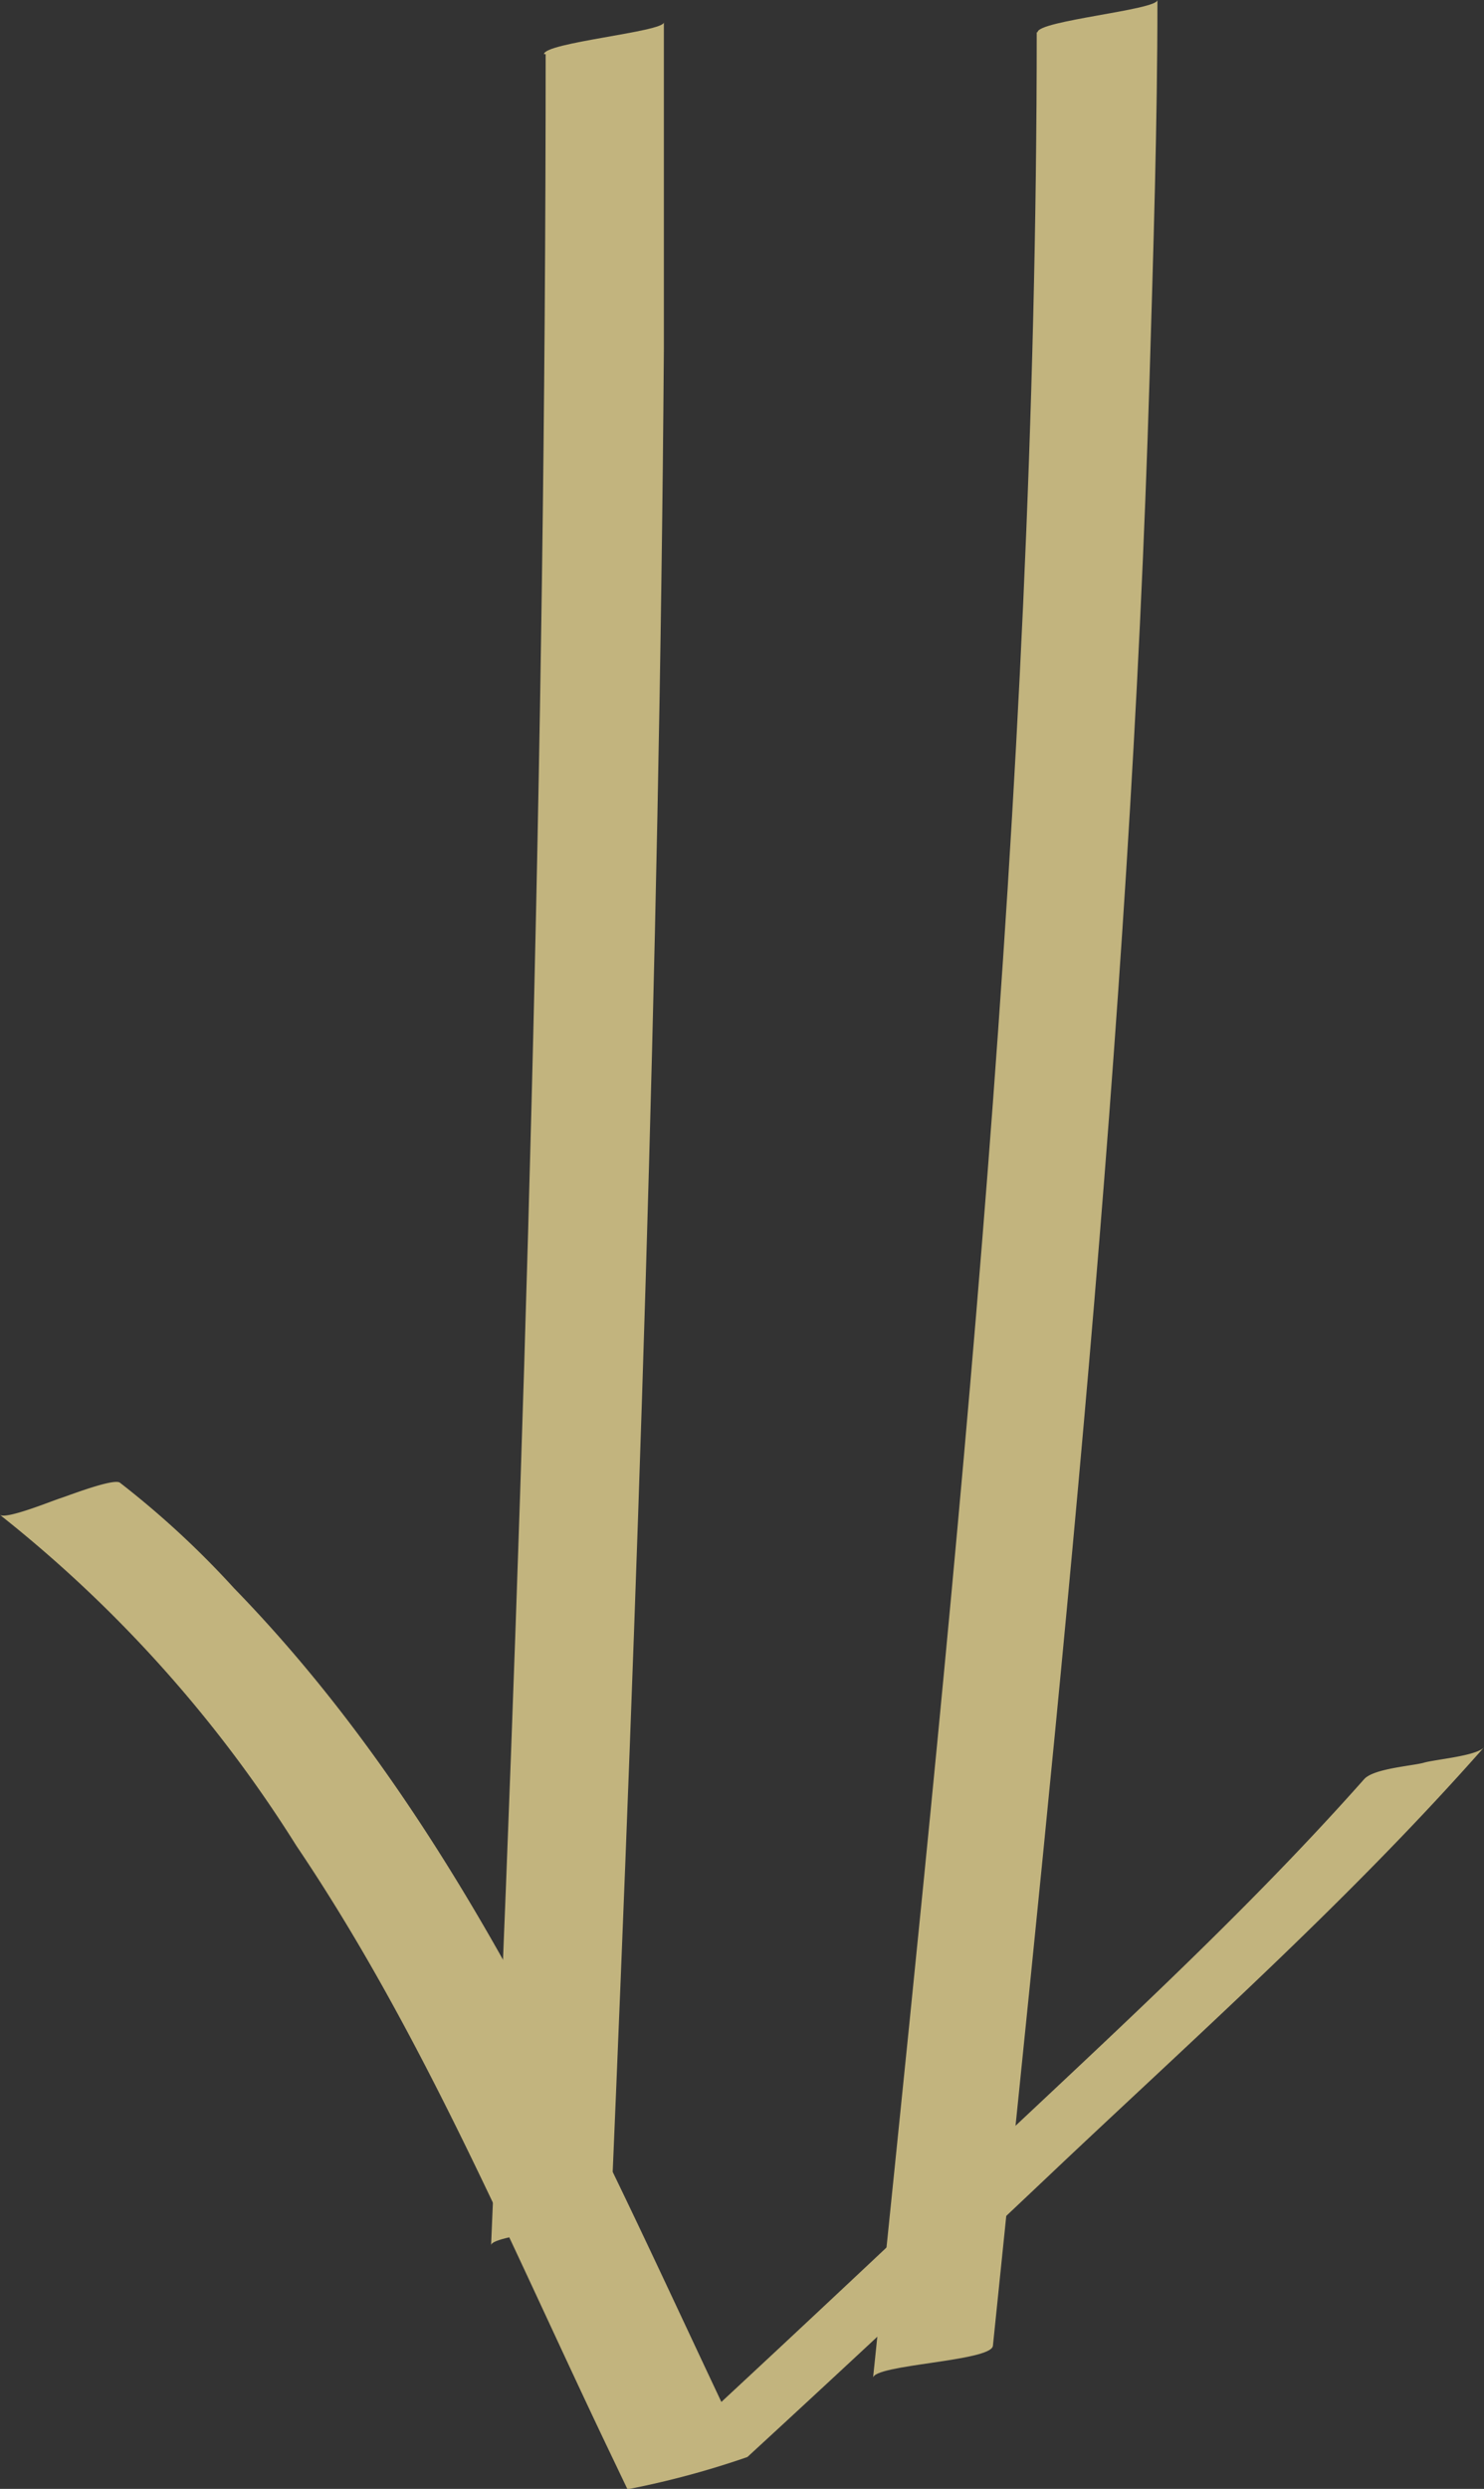 <svg xmlns="http://www.w3.org/2000/svg" viewBox="0 0 35.9 60.18"><rect x="0" y="0" width="35.9" height="60.18" fill="#333333" stroke="none"/><defs><style>.cls-1{fill:#fff;}.cls-2{fill:#c2b47e;}</style></defs><title>アセット 1</title><g id="レイヤー_2" data-name="レイヤー 2"><g id="レイヤー_1_ol" data-name="レイヤー 1_ol"><path class="cls-1" d="M14.65.92s0,21.94-.66,37.46L13.33,53.9"/><path class="cls-2" d="M13.2,1.31c0,16.9-.5,33.77-1.22,50.64l-.1,2.34c0-.28,2.88-.46,2.9-.78.64-15,1.17-30,1.28-45.07,0-2.64,0-5.27,0-7.9,0,.23-2.9.49-2.9.77Z"/><path class="cls-1" d="M26.53.39s0,18.19-2,37.46l-2,19.26"/><path class="cls-2" d="M25.08.78c0,18.44-1.91,36.76-3.79,55.08l-.17,1.64c0-.33,2.86-.4,2.9-.78,1.63-15.85,3.31-31.66,3.79-47.6C27.9,6.08,28,3,28,0c0,.24-2.9.5-2.9.78Z"/><path class="cls-2" d="M0,36.63a31.59,31.59,0,0,1,7.17,8c3.08,4.56,5.21,9.71,7.58,14.66l.43.9a21.15,21.15,0,0,0,2.9-.78q3.86-3.55,7.67-7.16c3.44-3.24,7-6.43,10.15-10-.19.21-1.17.29-1.45.37s-1.22.14-1.45.4c-3.14,3.54-6.71,6.73-10.15,10q-3.81,3.6-7.67,7.16l2.9-.78c-3.53-7.36-6.66-15.08-12.42-21A21.86,21.86,0,0,0,2.9,35.85c-.16-.11-1.26.32-1.45.38s-1.29.51-1.45.4Z"/></g></g></svg>